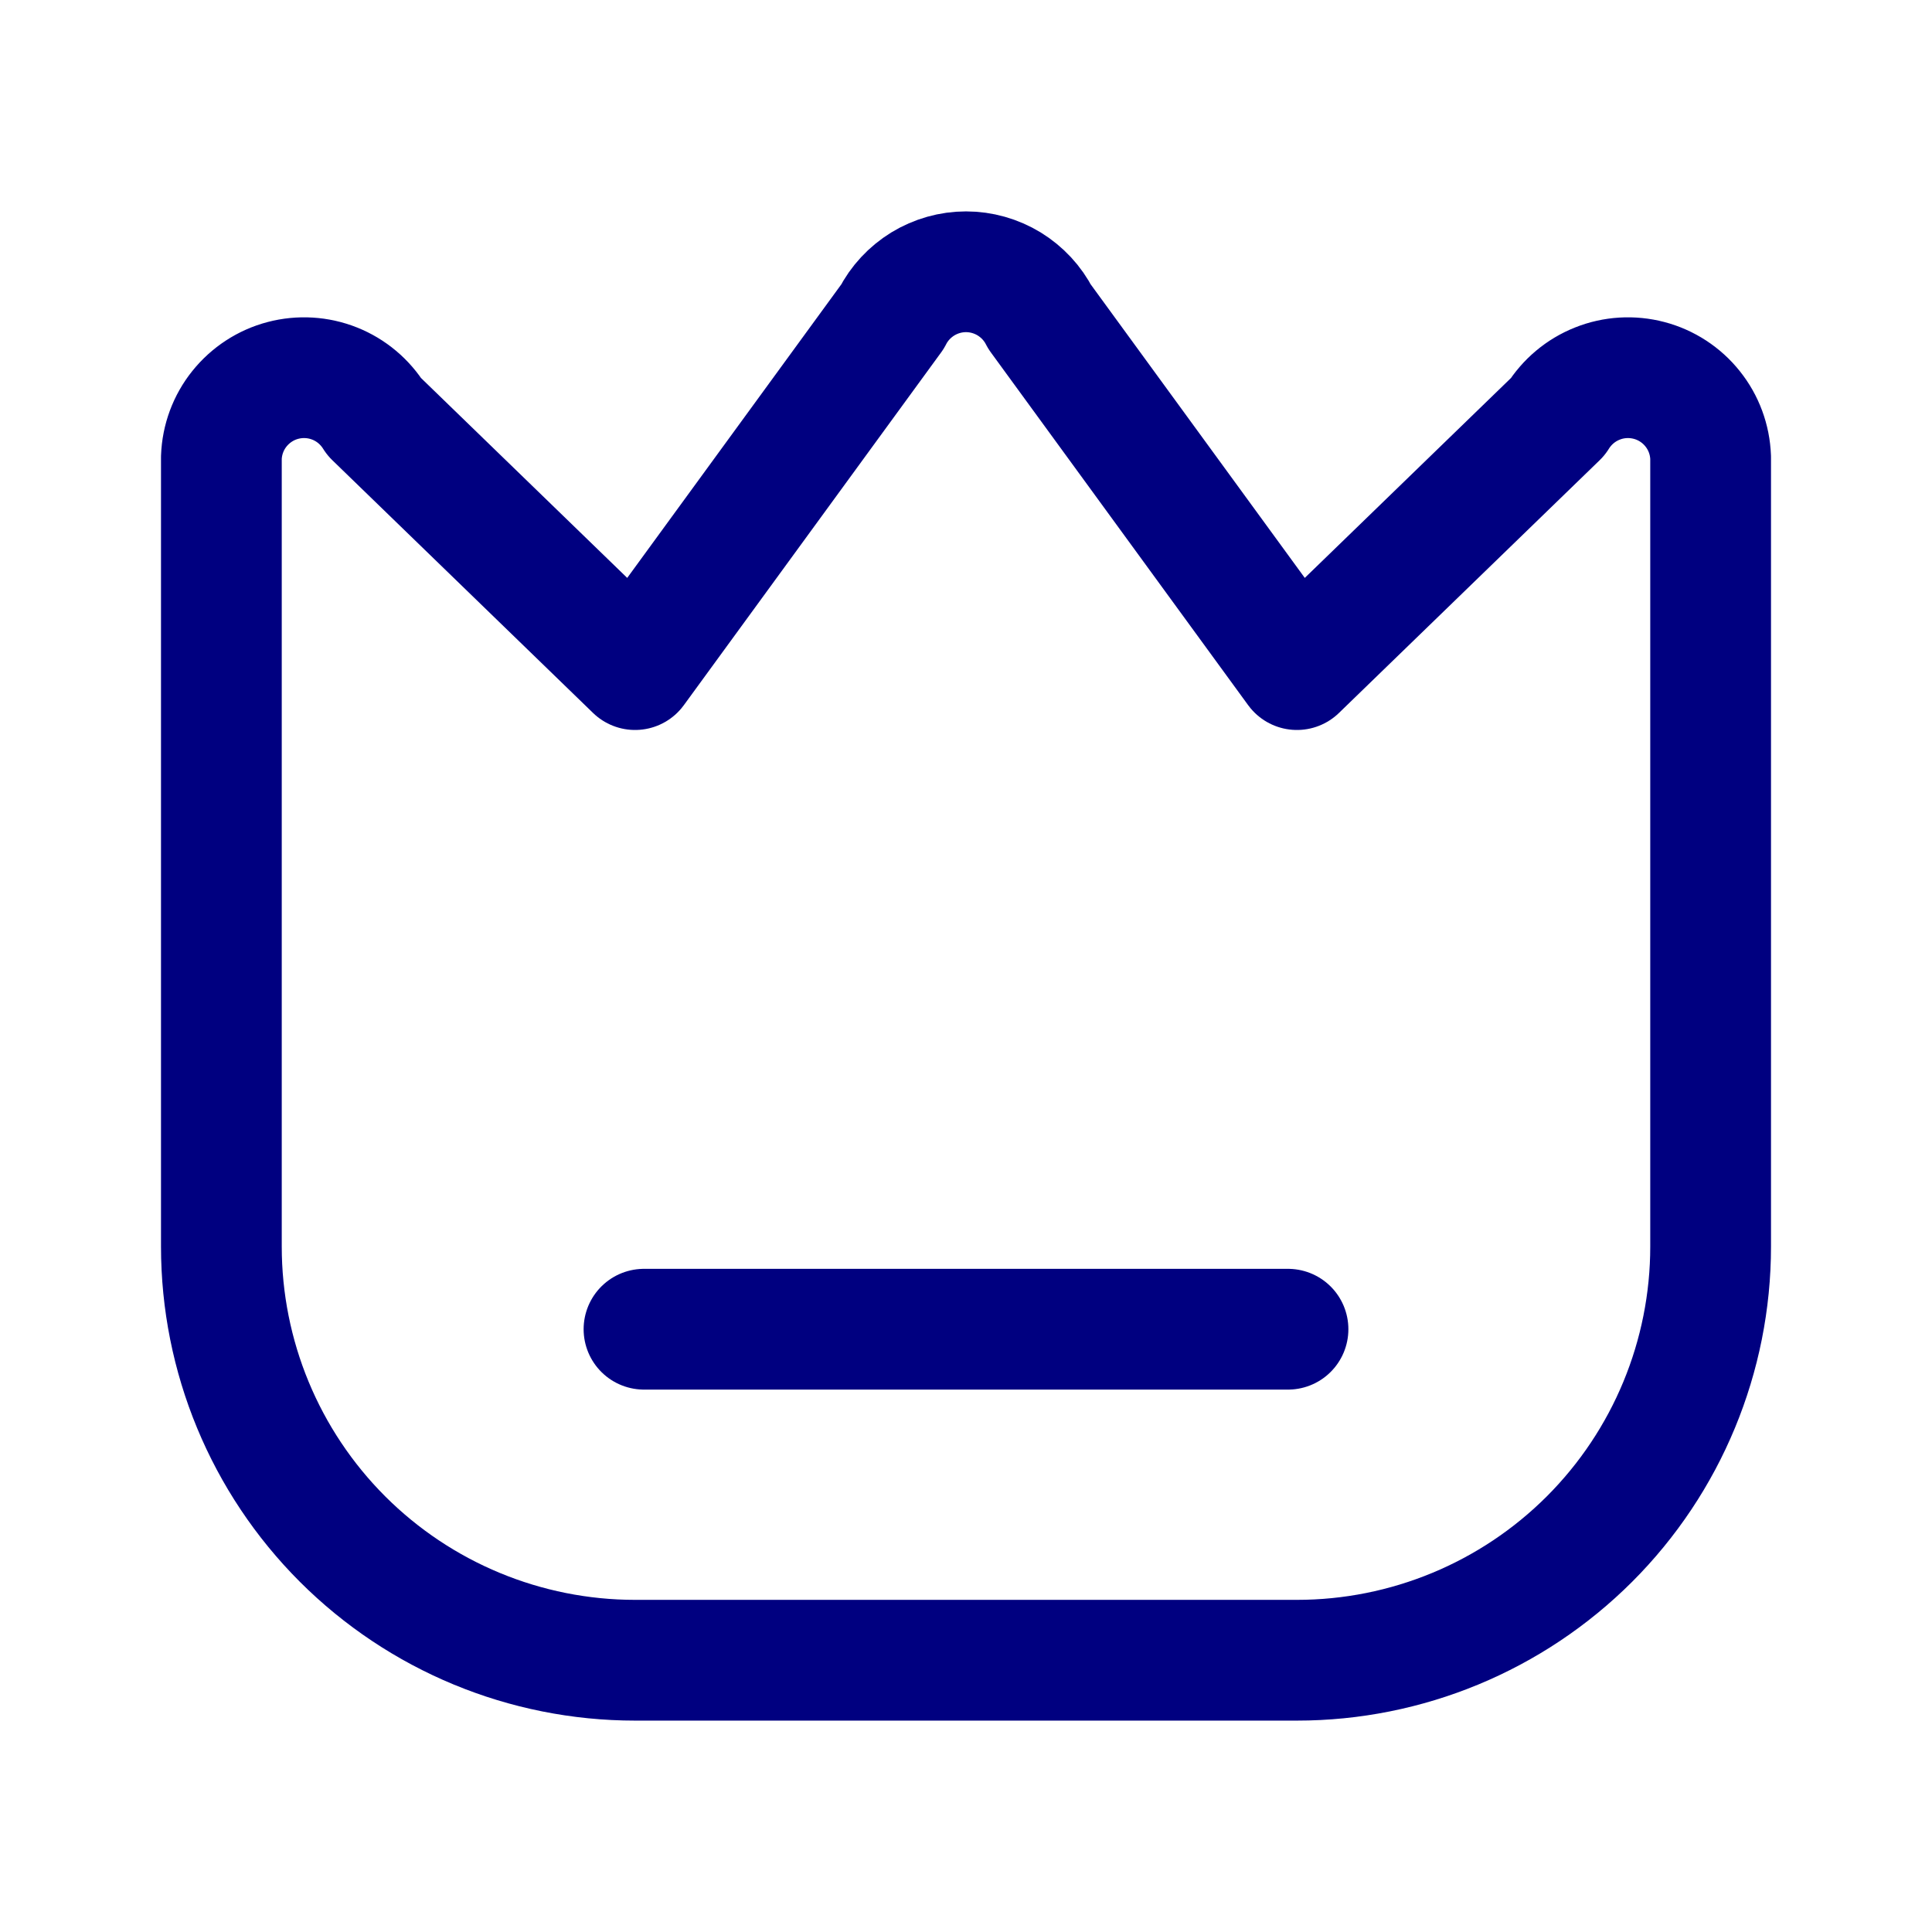 <svg width="24" height="24" viewBox="0 0 24 24" fill="none" xmlns="http://www.w3.org/2000/svg">
<path d="M19.349 5.179L16.111 8.318L12.915 3.936C12.829 3.767 12.697 3.626 12.536 3.527C12.375 3.429 12.189 3.376 12 3.376C11.811 3.376 11.625 3.429 11.464 3.527C11.303 3.626 11.171 3.767 11.085 3.936L7.889 8.318L4.651 5.179C4.535 4.992 4.362 4.846 4.158 4.765C3.953 4.683 3.727 4.67 3.514 4.726C3.301 4.782 3.112 4.906 2.974 5.078C2.836 5.25 2.758 5.462 2.75 5.683V15.485C2.75 16.848 3.291 18.155 4.255 19.119C5.219 20.082 6.526 20.624 7.889 20.624H16.111C17.474 20.624 18.781 20.082 19.745 19.119C20.709 18.155 21.25 16.848 21.25 15.485V5.683C21.242 5.462 21.164 5.25 21.026 5.078C20.889 4.906 20.699 4.782 20.486 4.726C20.273 4.67 20.047 4.683 19.843 4.765C19.638 4.846 19.465 4.992 19.349 5.179Z" stroke="navy" stroke-width="1.5" stroke-linecap="round" stroke-linejoin="round"/>
<path d="M8 16.512H16" stroke="navy" stroke-width="1.5" stroke-linecap="round" stroke-linejoin="round"/>
</svg>
